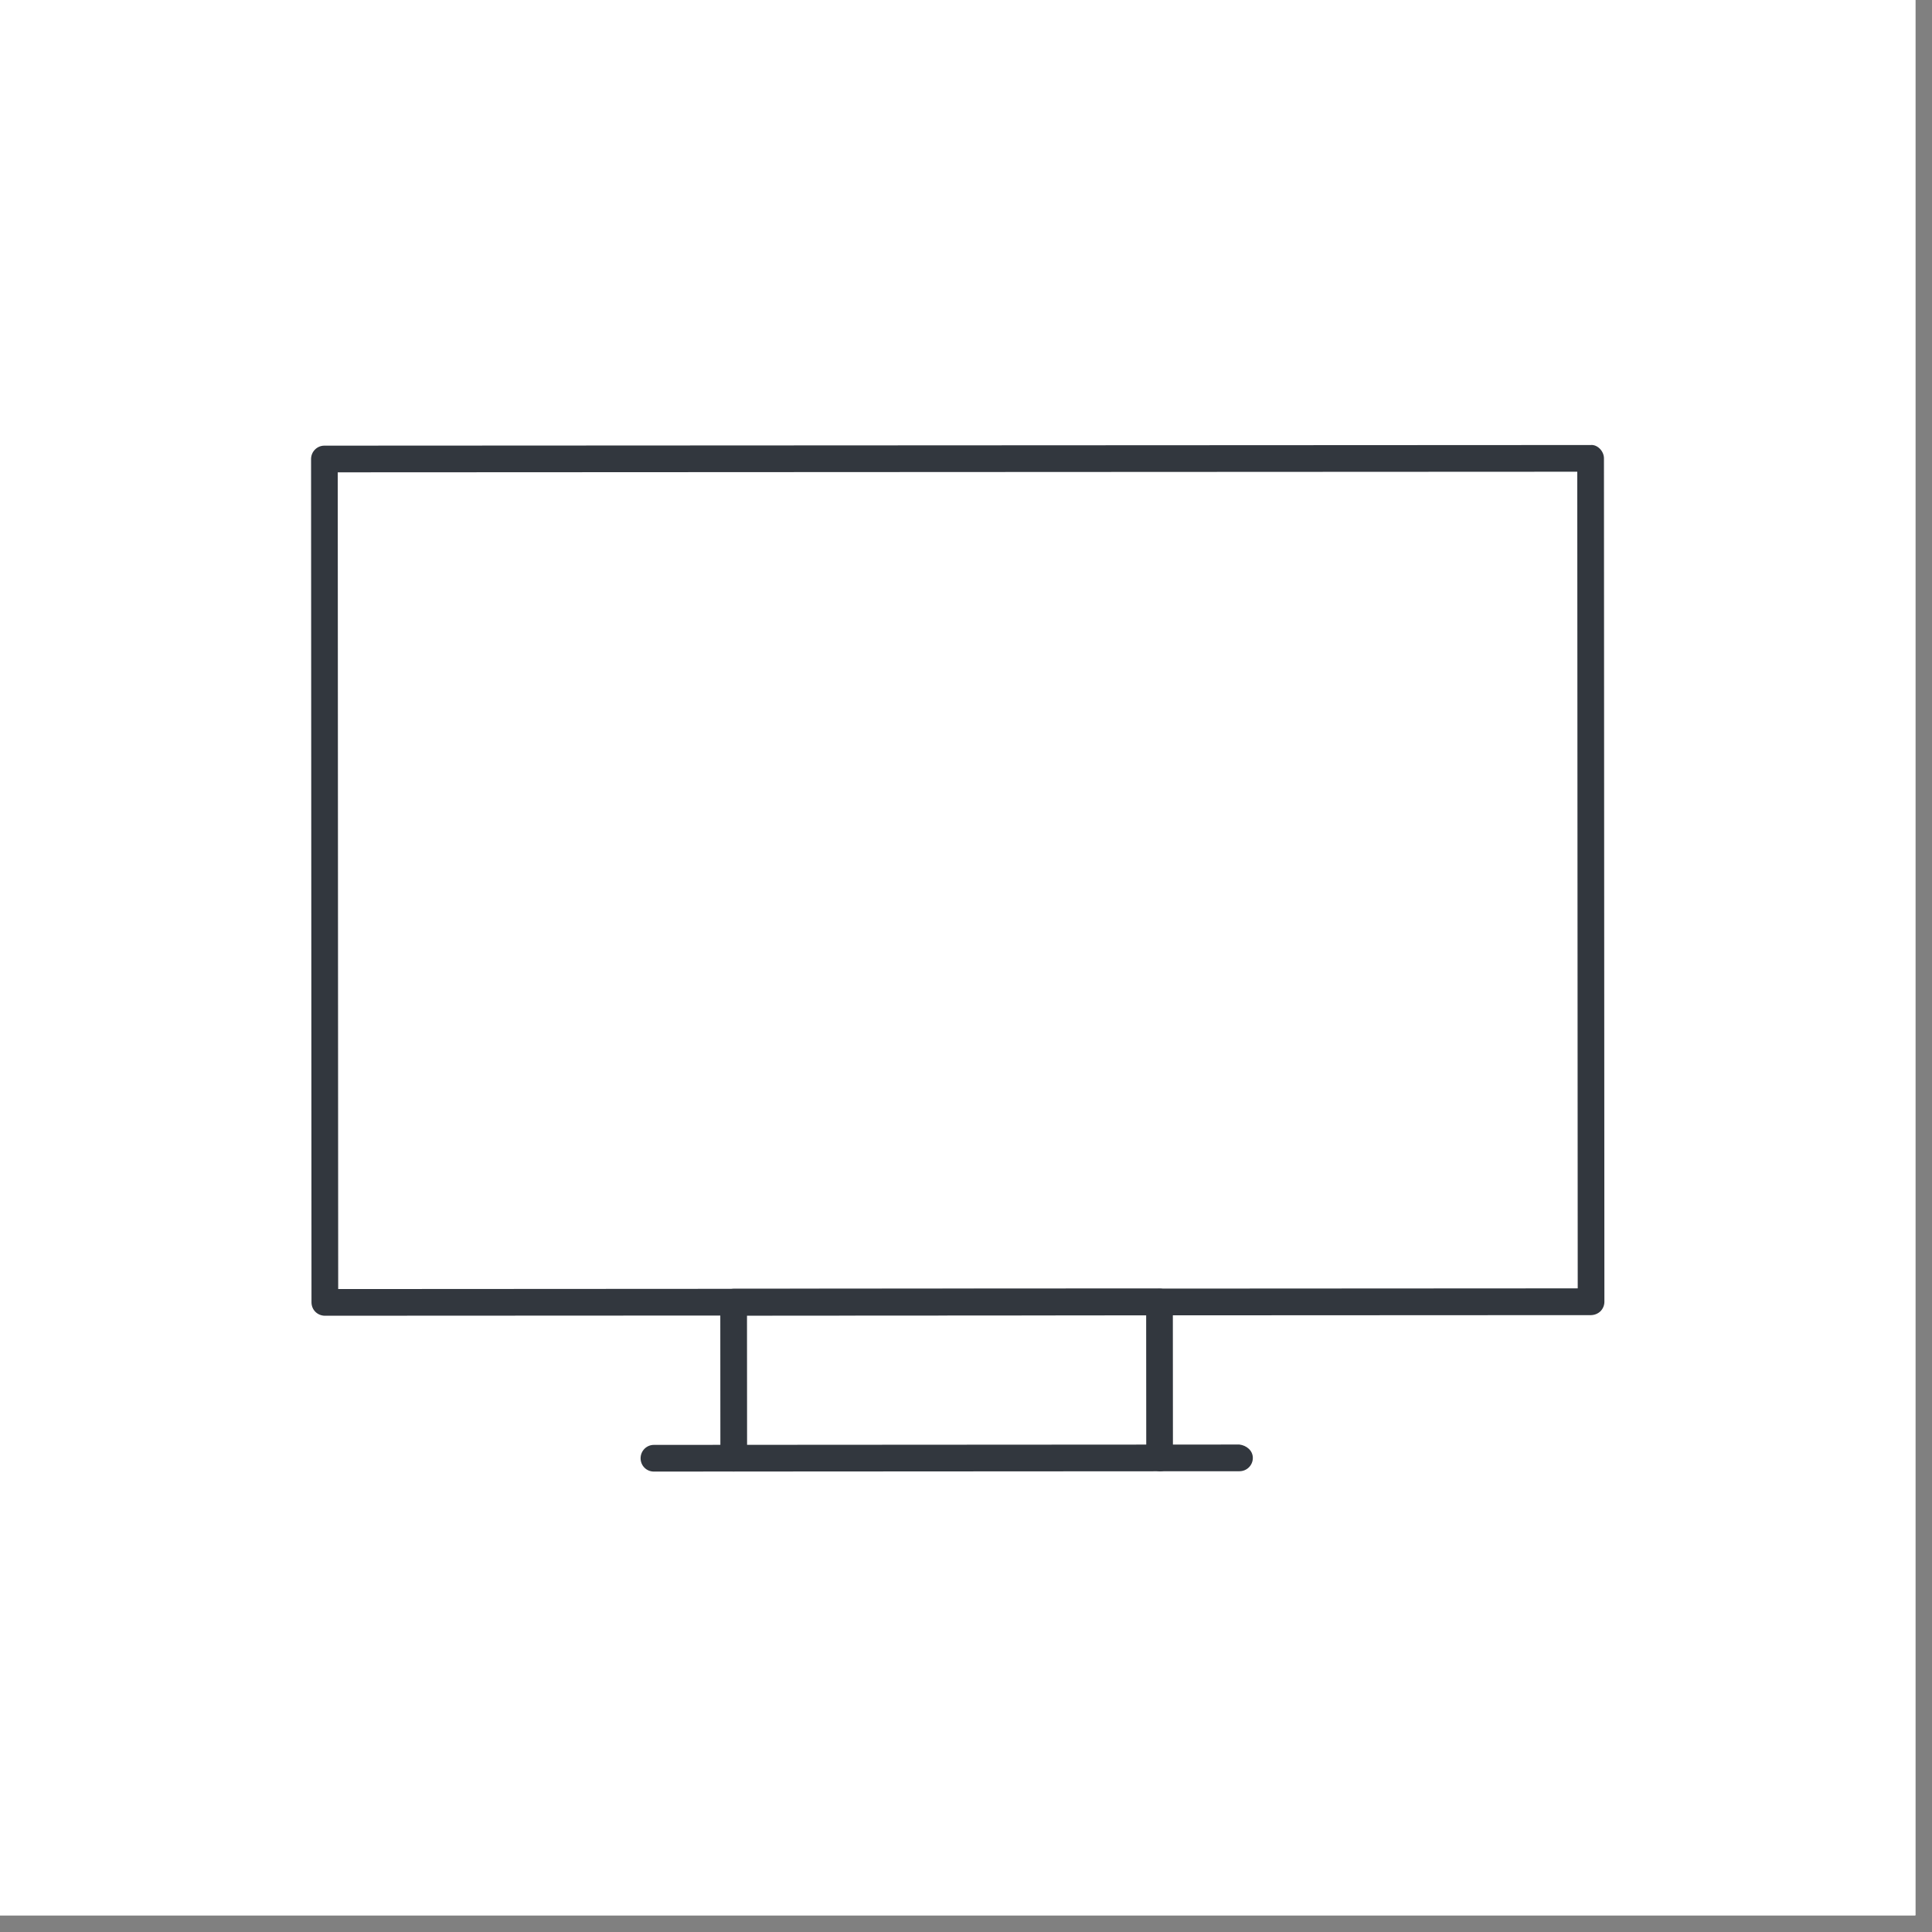 <svg xmlns="http://www.w3.org/2000/svg" xmlns:xlink="http://www.w3.org/1999/xlink" width="115" zoomAndPan="magnify" viewBox="0 0 86.25 86.25" height="115" preserveAspectRatio="xMidYMid meet" version="1.0"><rect x="0" y="0" width="86.25" height="86.25" fill="#808080" stroke="none"/><defs><clipPath id="4f80a6af8d"><path d="M 0 0 L 85.508 0 L 85.508 85.508 L 0 85.508 Z M 0 0 " clip-rule="nonzero"/></clipPath><clipPath id="93845d7652"><path d="M 13.824 19.828 L 71.82 19.828 L 71.82 59 L 13.824 59 Z M 13.824 19.828 " clip-rule="nonzero"/></clipPath><clipPath id="da7999fe13"><path d="M 32 57 L 53 57 L 53 65.926 L 32 65.926 Z M 32 57 " clip-rule="nonzero"/></clipPath><clipPath id="12bca888f2"><path d="M 28 64 L 56 64 L 56 65.926 L 28 65.926 Z M 28 64 " clip-rule="nonzero"/></clipPath></defs><g clip-path="url(#4f80a6af8d)"><path fill="#ffffff" d="M 0 0 L 85.508 0 L 85.508 85.508 L 0 85.508 Z M 0 0 " fill-opacity="1" fill-rule="nonzero"/><path fill="#ffffff" d="M 0 0 L 85.508 0 L 85.508 85.508 L 0 85.508 Z M 0 0 " fill-opacity="1" fill-rule="nonzero"/></g><g clip-path="url(#93845d7652)"><path fill="#32373e" d="M 15.078 21.086 L 15.098 57.547 L 70.434 57.516 L 70.414 21.059 Z M 14.492 58.738 C 14.336 58.734 14.188 58.672 14.078 58.562 C 13.969 58.453 13.906 58.301 13.906 58.141 L 13.887 20.492 C 13.887 20.164 14.152 19.895 14.48 19.895 L 71.012 19.867 C 71.305 19.836 71.605 20.133 71.605 20.461 L 71.625 58.113 C 71.625 58.273 71.562 58.422 71.453 58.535 C 71.34 58.645 71.188 58.707 71.031 58.711 L 14.5 58.738 C 14.496 58.738 14.496 58.738 14.492 58.738 " fill-opacity="1" fill-rule="nonzero"/></g><g clip-path="url(#da7999fe13)"><path fill="#32373e" d="M 32.746 65.691 C 32.422 65.688 32.16 65.426 32.16 65.098 L 32.156 58.133 C 32.156 57.973 32.219 57.824 32.332 57.711 C 32.445 57.602 32.594 57.539 32.754 57.535 L 51.766 57.527 C 51.77 57.527 51.773 57.527 51.773 57.527 C 52.102 57.535 52.359 57.797 52.359 58.125 L 52.363 65.086 C 52.363 65.414 52.098 65.684 51.77 65.684 C 51.469 65.656 51.172 65.418 51.172 65.086 L 51.168 58.719 L 33.348 58.73 L 33.352 65.098 C 33.352 65.426 33.086 65.691 32.758 65.691 C 32.754 65.691 32.75 65.691 32.746 65.691 " fill-opacity="1" fill-rule="nonzero"/></g><g clip-path="url(#12bca888f2)"><path fill="#32373e" d="M 29.18 65.695 C 28.855 65.691 28.598 65.426 28.598 65.102 C 28.598 64.77 28.863 64.504 29.191 64.504 L 55.332 64.488 C 55.645 64.527 55.93 64.754 55.93 65.086 C 55.93 65.414 55.664 65.68 55.332 65.68 L 29.191 65.695 C 29.188 65.695 29.184 65.695 29.18 65.695 " fill-opacity="1" fill-rule="nonzero"/></g></svg>